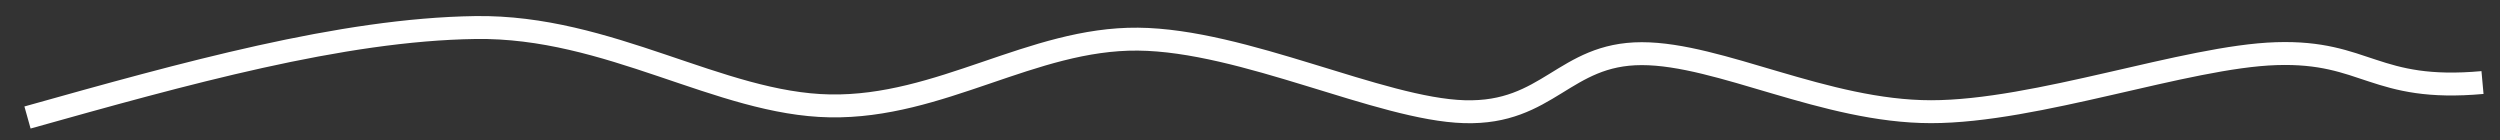 <?xml version="1.0" encoding="UTF-8"?> <svg xmlns="http://www.w3.org/2000/svg" xmlns:xlink="http://www.w3.org/1999/xlink" width="500" height="28" xml:space="preserve" overflow="hidden"><rect width="100%" height="100%" fill="#333333" stroke="none"/> <defs> <clipPath id="clip0"> <rect x="68" y="861" width="500" height="28"></rect> </clipPath> </defs> <g clip-path="url(#clip0)" transform="translate(-68 -861)"> <path d="M73.5 884.5C104.915 875.697 136.33 866.894 163.079 866.507 189.828 866.12 211.911 881.791 233.995 882.178 256.079 882.565 274.43 868.635 295.581 868.829 316.731 869.022 344.102 882.855 360.898 883.339 377.694 883.823 380.804 871.731 396.356 871.731 411.908 871.731 433.059 883.339 454.209 883.339 475.359 883.339 505.219 872.311 523.259 871.731 541.299 871.151 542.855 879.469 564.5 877.507" stroke="#FFFFFF" stroke-width="4.583" stroke-linecap="butt" stroke-linejoin="round" stroke-miterlimit="10" stroke-opacity="1" fill="none" fill-rule="evenodd"></path> </g> </svg> 